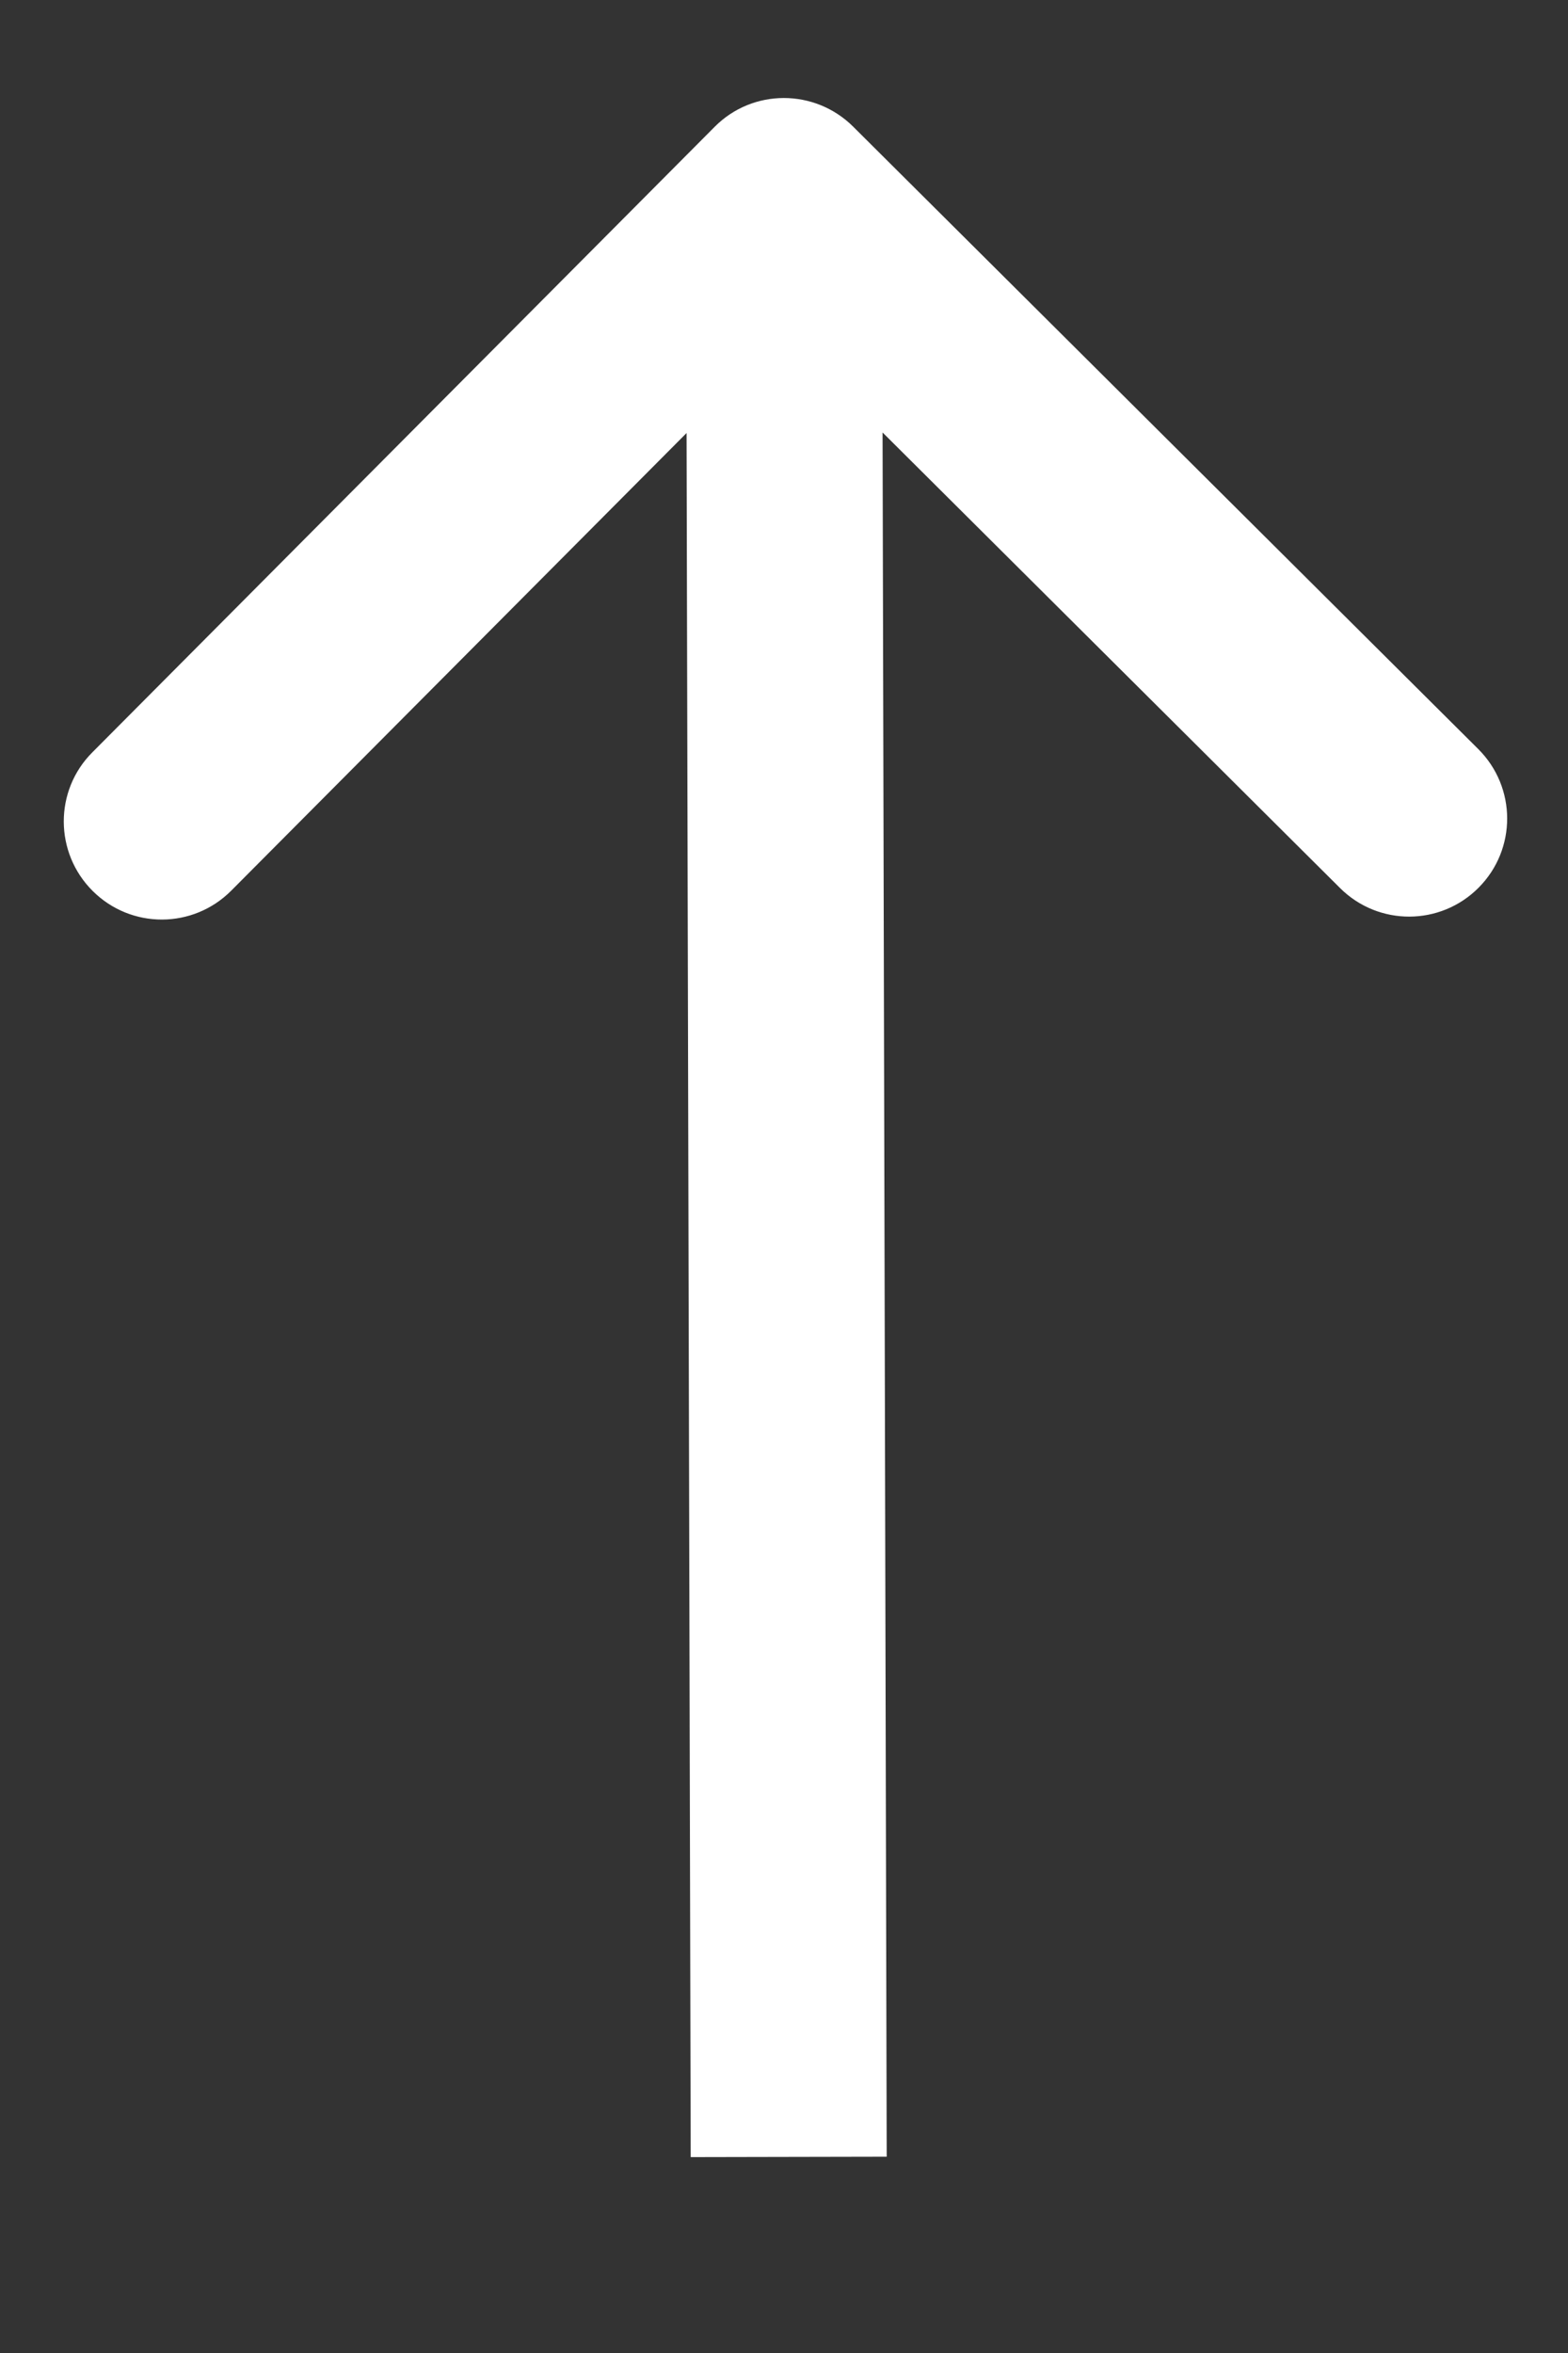 <?xml version="1.0" encoding="UTF-8"?> <svg xmlns="http://www.w3.org/2000/svg" width="8" height="12" viewBox="0 0 8 12" fill="none"><rect x="0" y="0" width="8" height="12" fill="#333333" stroke="none"/> <path d="M4.353 0.646C4.157 0.451 3.84 0.451 3.646 0.647L0.471 3.837C0.276 4.032 0.277 4.349 0.473 4.544C0.669 4.739 0.985 4.738 1.18 4.542L4.002 1.707L6.837 4.529C7.033 4.724 7.349 4.723 7.544 4.527C7.739 4.331 7.738 4.015 7.542 3.82L4.353 0.646ZM4.524 10.999L4.5 0.999L3.5 1.001L3.524 11.001L4.524 10.999Z" fill="white"></path> </svg> 